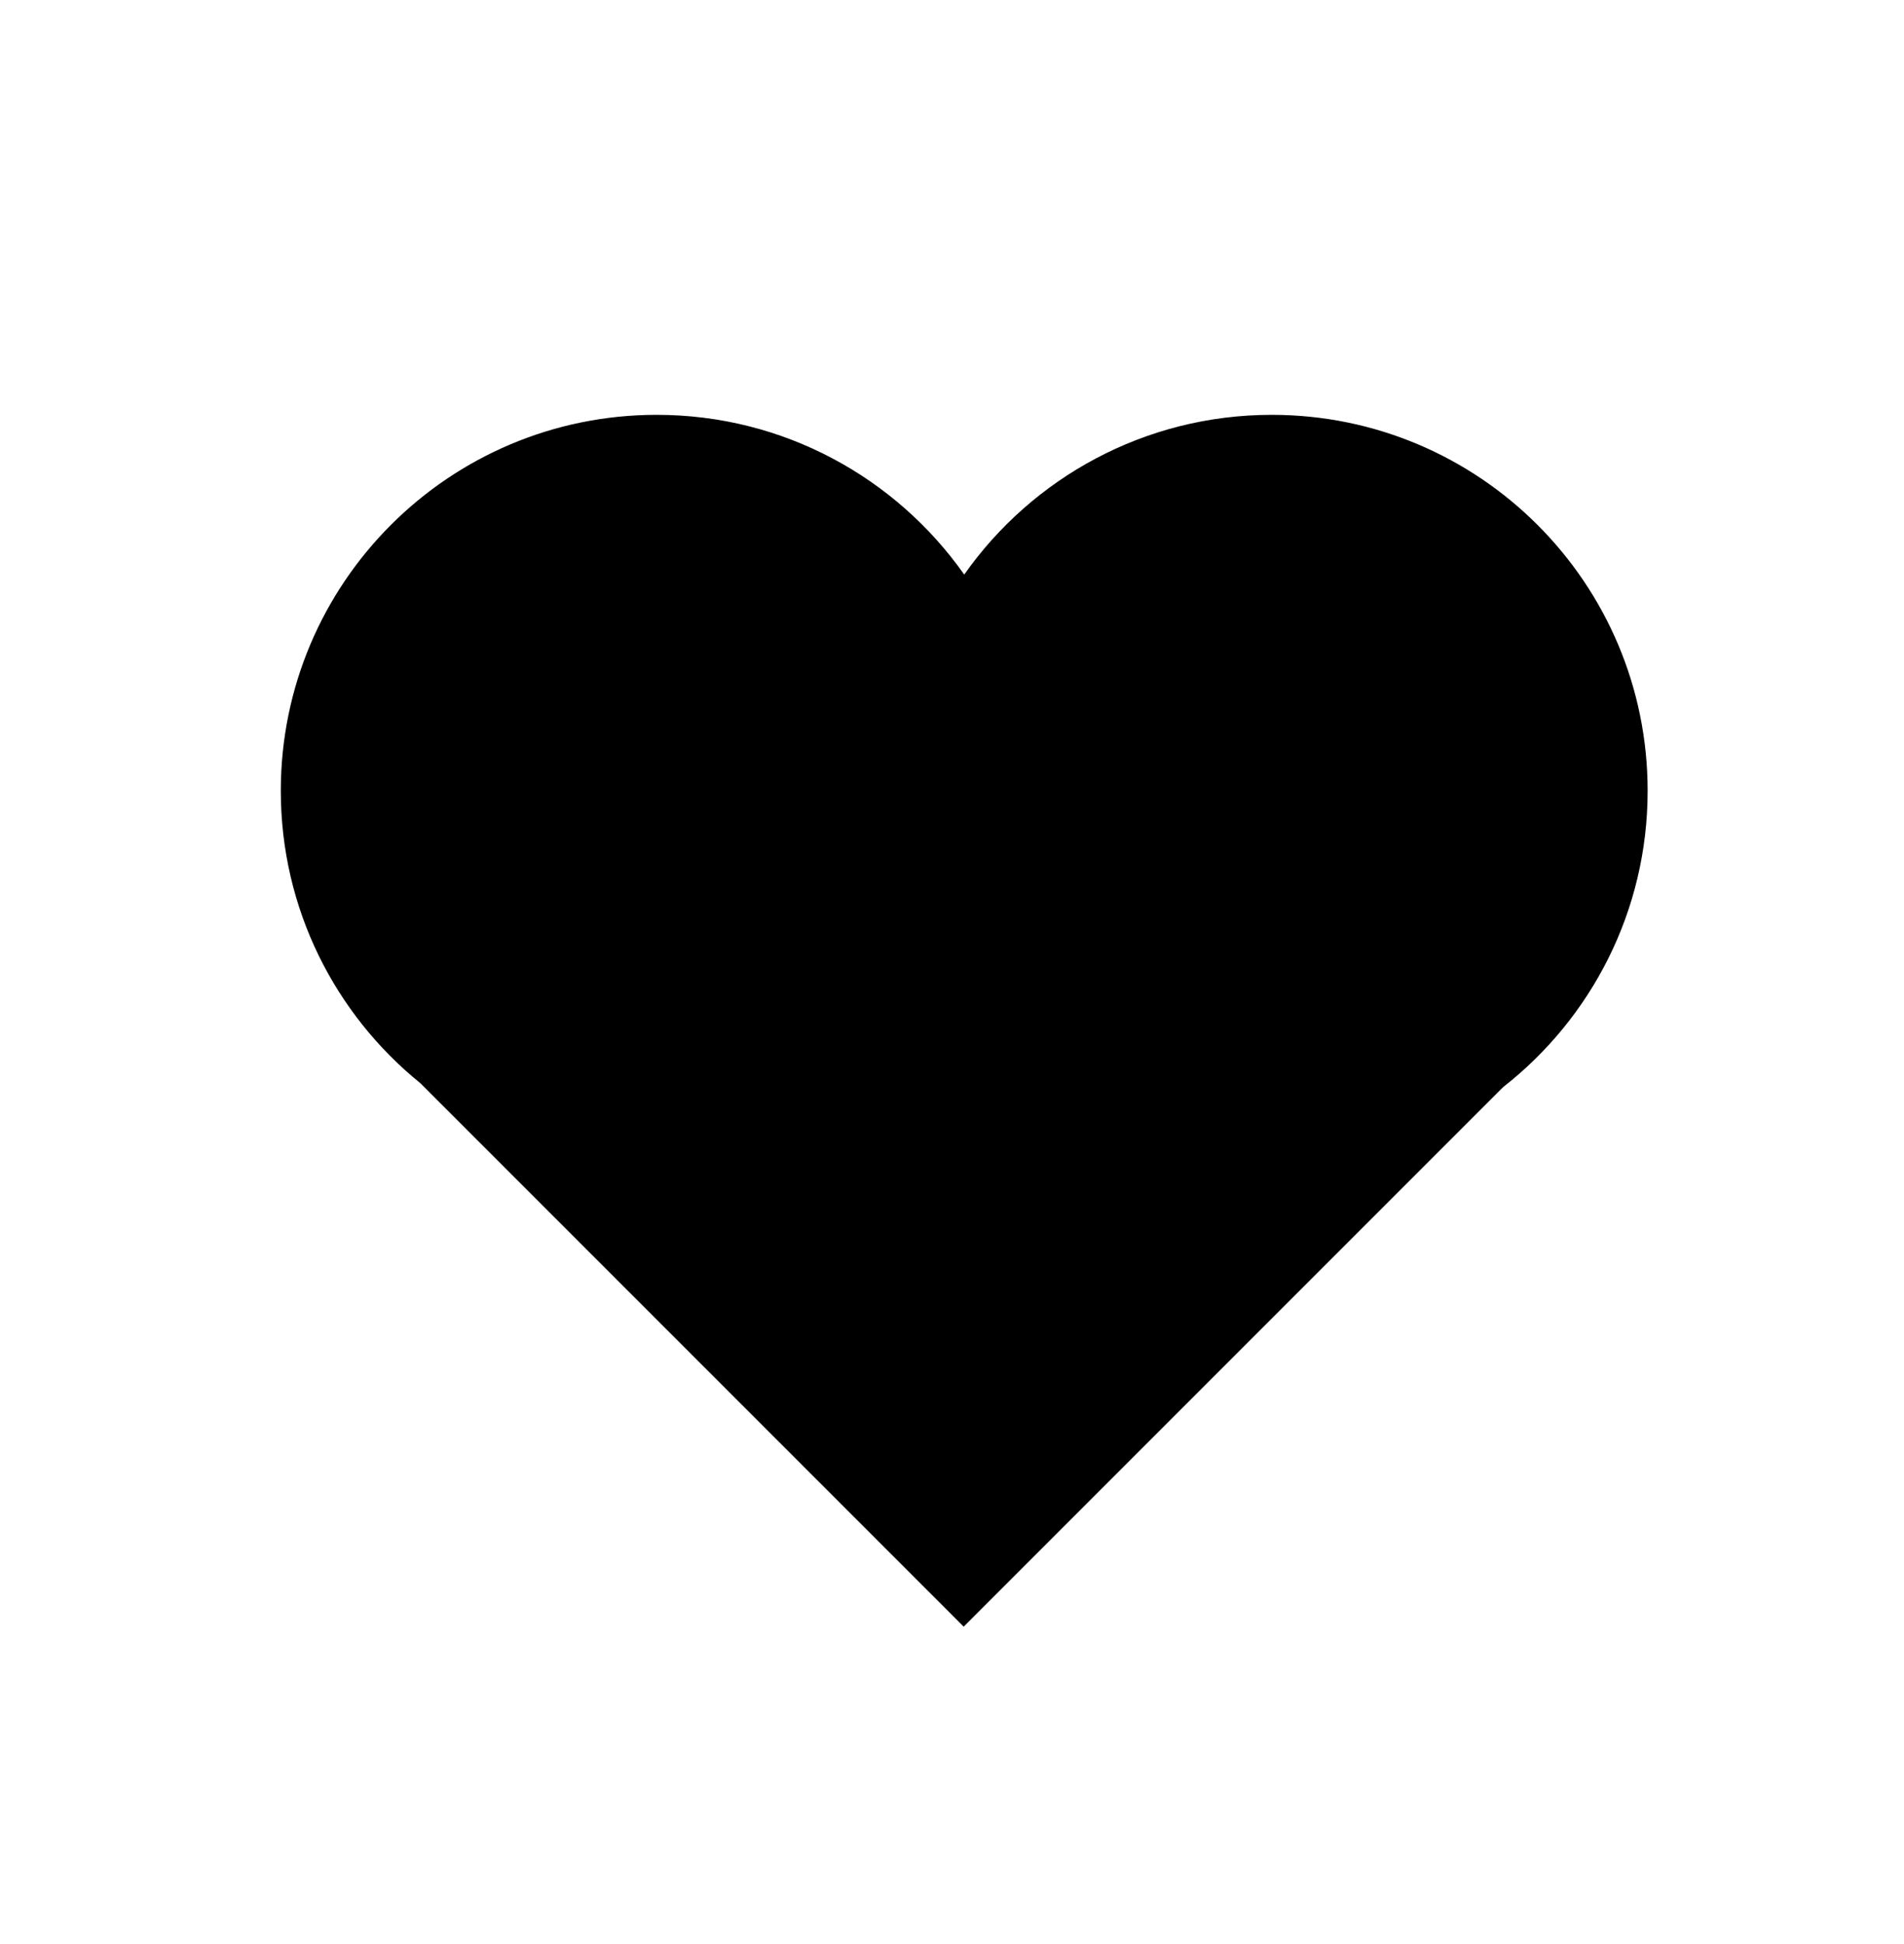 <svg width="48" height="49" viewBox="0 0 48 49" fill="none" xmlns="http://www.w3.org/2000/svg">
<path fill-rule="evenodd" clip-rule="evenodd" d="M10.596 27.301C8.45 25.564 7.079 22.908 7.079 19.932C7.079 14.698 11.321 10.456 16.555 10.456C19.76 10.456 22.593 12.047 24.308 14.482C26.023 12.047 28.856 10.456 32.061 10.456C37.295 10.456 41.537 14.698 41.537 19.932C41.537 22.965 40.113 25.665 37.896 27.399L24.295 41L10.596 27.301Z" fill="black"/>
</svg>
